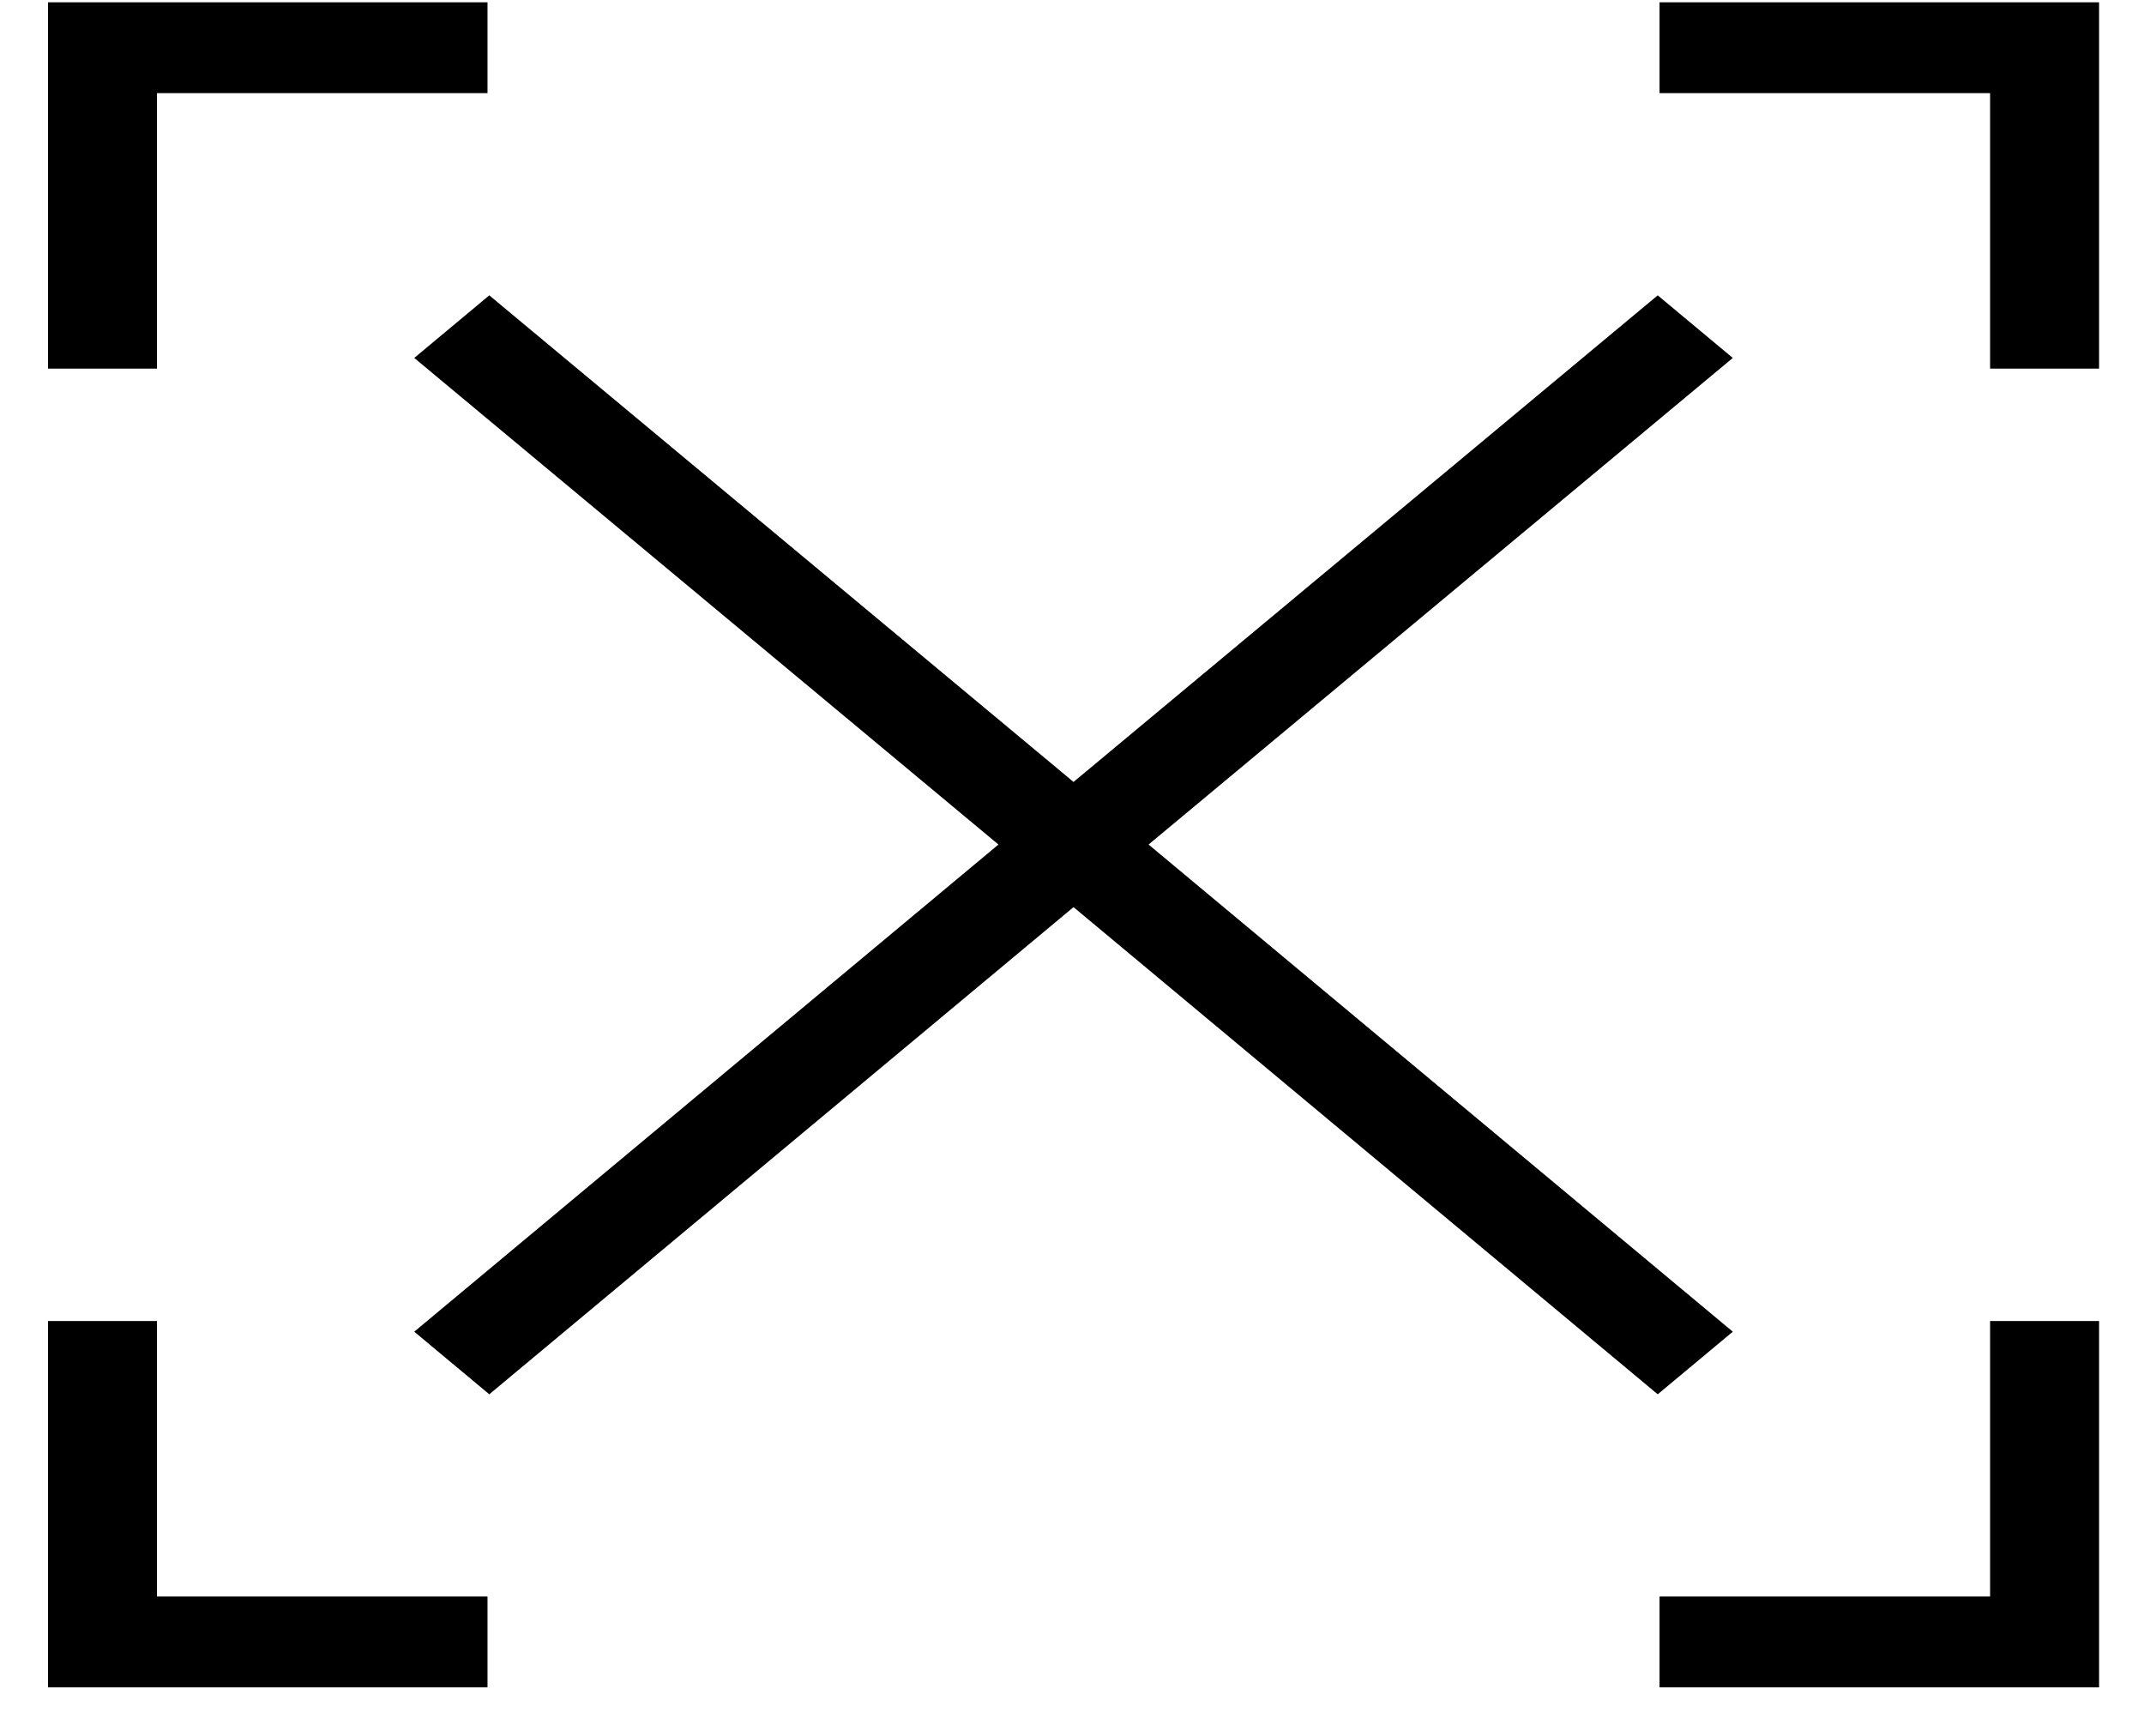 <svg width="42" height="34" viewBox="0 0 42 34" fill="none" xmlns="http://www.w3.org/2000/svg">
<path d="M32.474 27.31L33.945 26.084L22.5 16.542L33.945 7.011L32.474 5.785L21.03 15.316L9.585 5.785L8.115 7.011L19.559 16.542L8.115 26.084L9.585 27.31L21.03 17.768L32.474 27.31Z" fill="black"/>
<path d="M3.075 1.824H9.55V0.045H0.94V7.22H3.075V1.824Z" fill="black"/>
<path d="M32.51 0.045V1.824H38.985V7.22H41.12V0.045H32.51Z" fill="black"/>
<path d="M38.985 31.271H32.51V33.05H41.12V25.875H38.985V31.271Z" fill="black"/>
<path d="M3.075 25.875H0.94V33.05H9.55V31.271H3.075V25.875Z" fill="black"/>
</svg>
